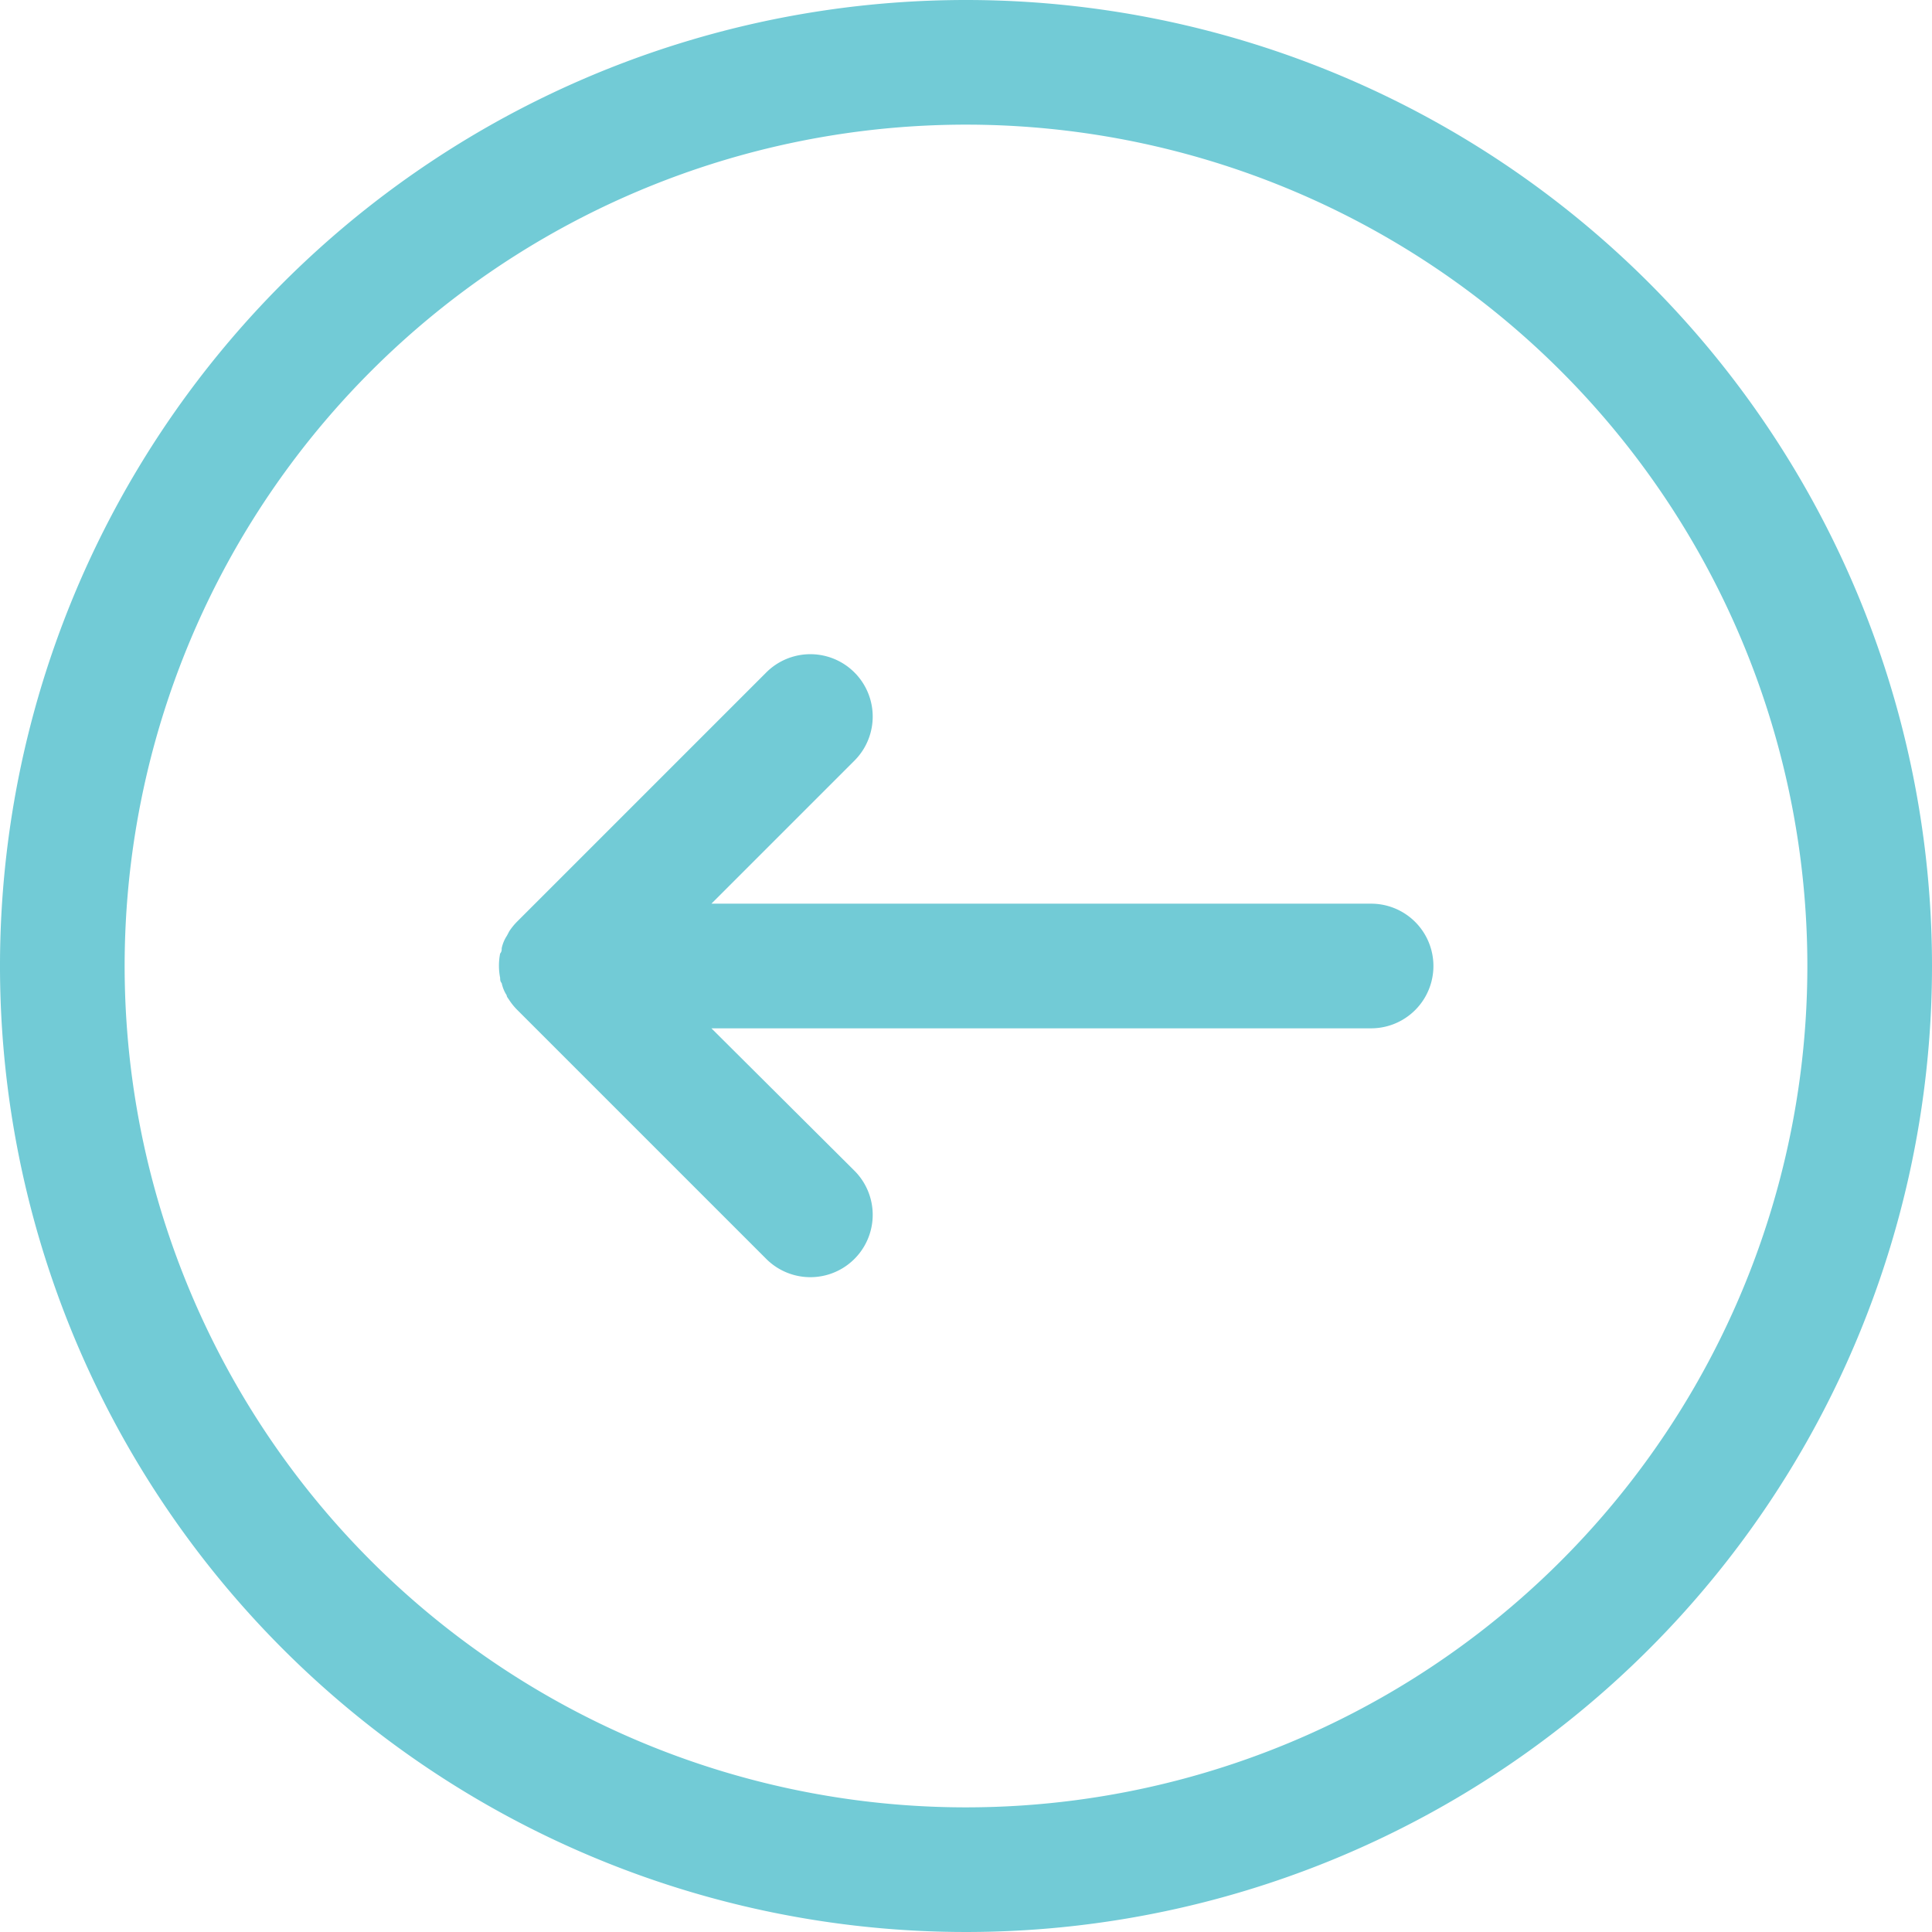 <?xml version="1.0" encoding="UTF-8" standalone="no"?><svg xmlns="http://www.w3.org/2000/svg" xmlns:xlink="http://www.w3.org/1999/xlink" data-name="Layer 1" fill="#72cbd6" height="62" preserveAspectRatio="xMidYMid meet" version="1" viewBox="1.0 1.0 62.0 62.0" width="62" zoomAndPan="magnify"><g id="change1_1"><path d="M32,1A31,31,0,1,0,63,32,31,31,0,0,0,32,1Zm0,58A27,27,0,1,1,59,32,27,27,0,0,1,32,59Z" fill="inherit"/></g><g id="change1_2"><path d="M45,30H23.83l4.59-4.59a2,2,0,0,0-2.83-2.83l-8,8a2,2,0,0,0-.25.31s-0.05.1-.08,0.15a1.17,1.17,0,0,0-.16.39c0,0.06,0,.11-0.05.17a2,2,0,0,0,0,.78c0,0.06,0,.11.05,0.17a1.17,1.17,0,0,0,.16.39c0,0.05.05,0.1,0.08,0.15a2,2,0,0,0,.25.31l8,8a2,2,0,0,0,2.83-2.83L23.83,34H45A2,2,0,0,0,45,30Z" fill="inherit"/></g></svg>